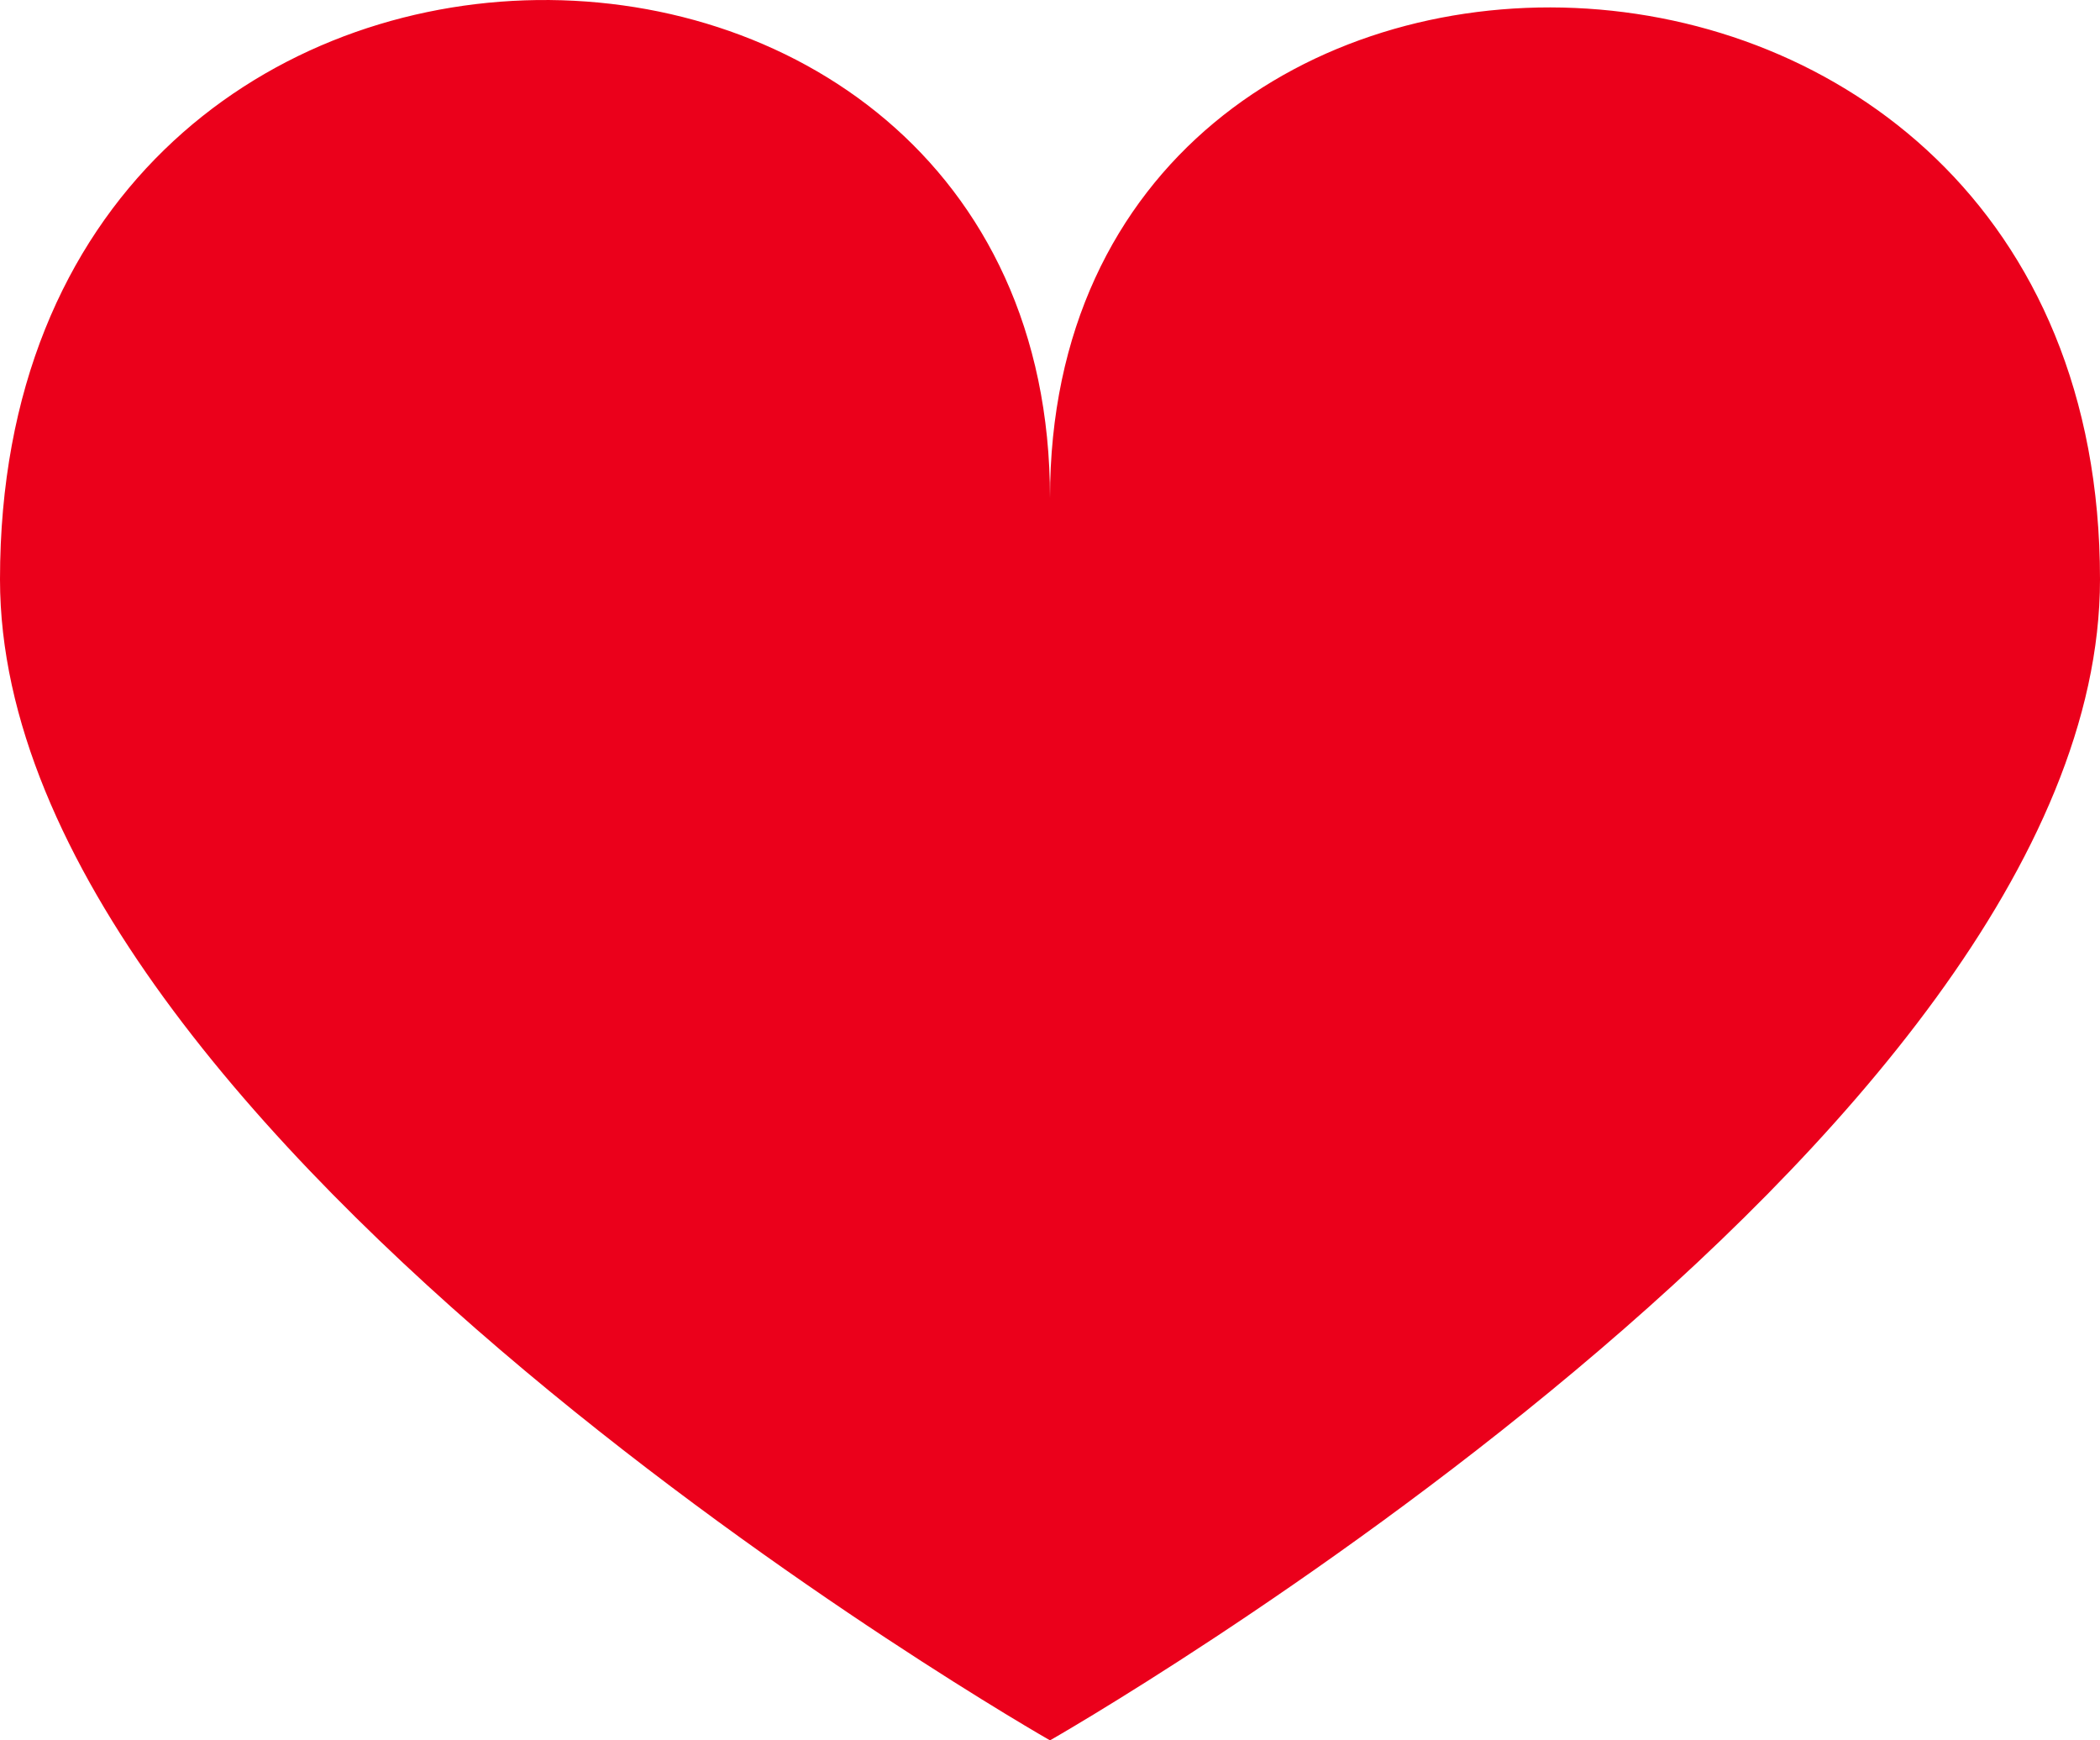 <?xml version="1.0" encoding="UTF-8"?> <svg xmlns="http://www.w3.org/2000/svg" width="70" height="58" viewBox="0 0 70 58" fill="none"><path d="M70 19.308C70 38.053 35 58 35 58C35 58 0 38.053 0 19.308C0 -6.142 35 -5.798 35 16.601C35 -5.798 70 -5.463 70 19.308Z" fill="#EB001B"></path></svg> 